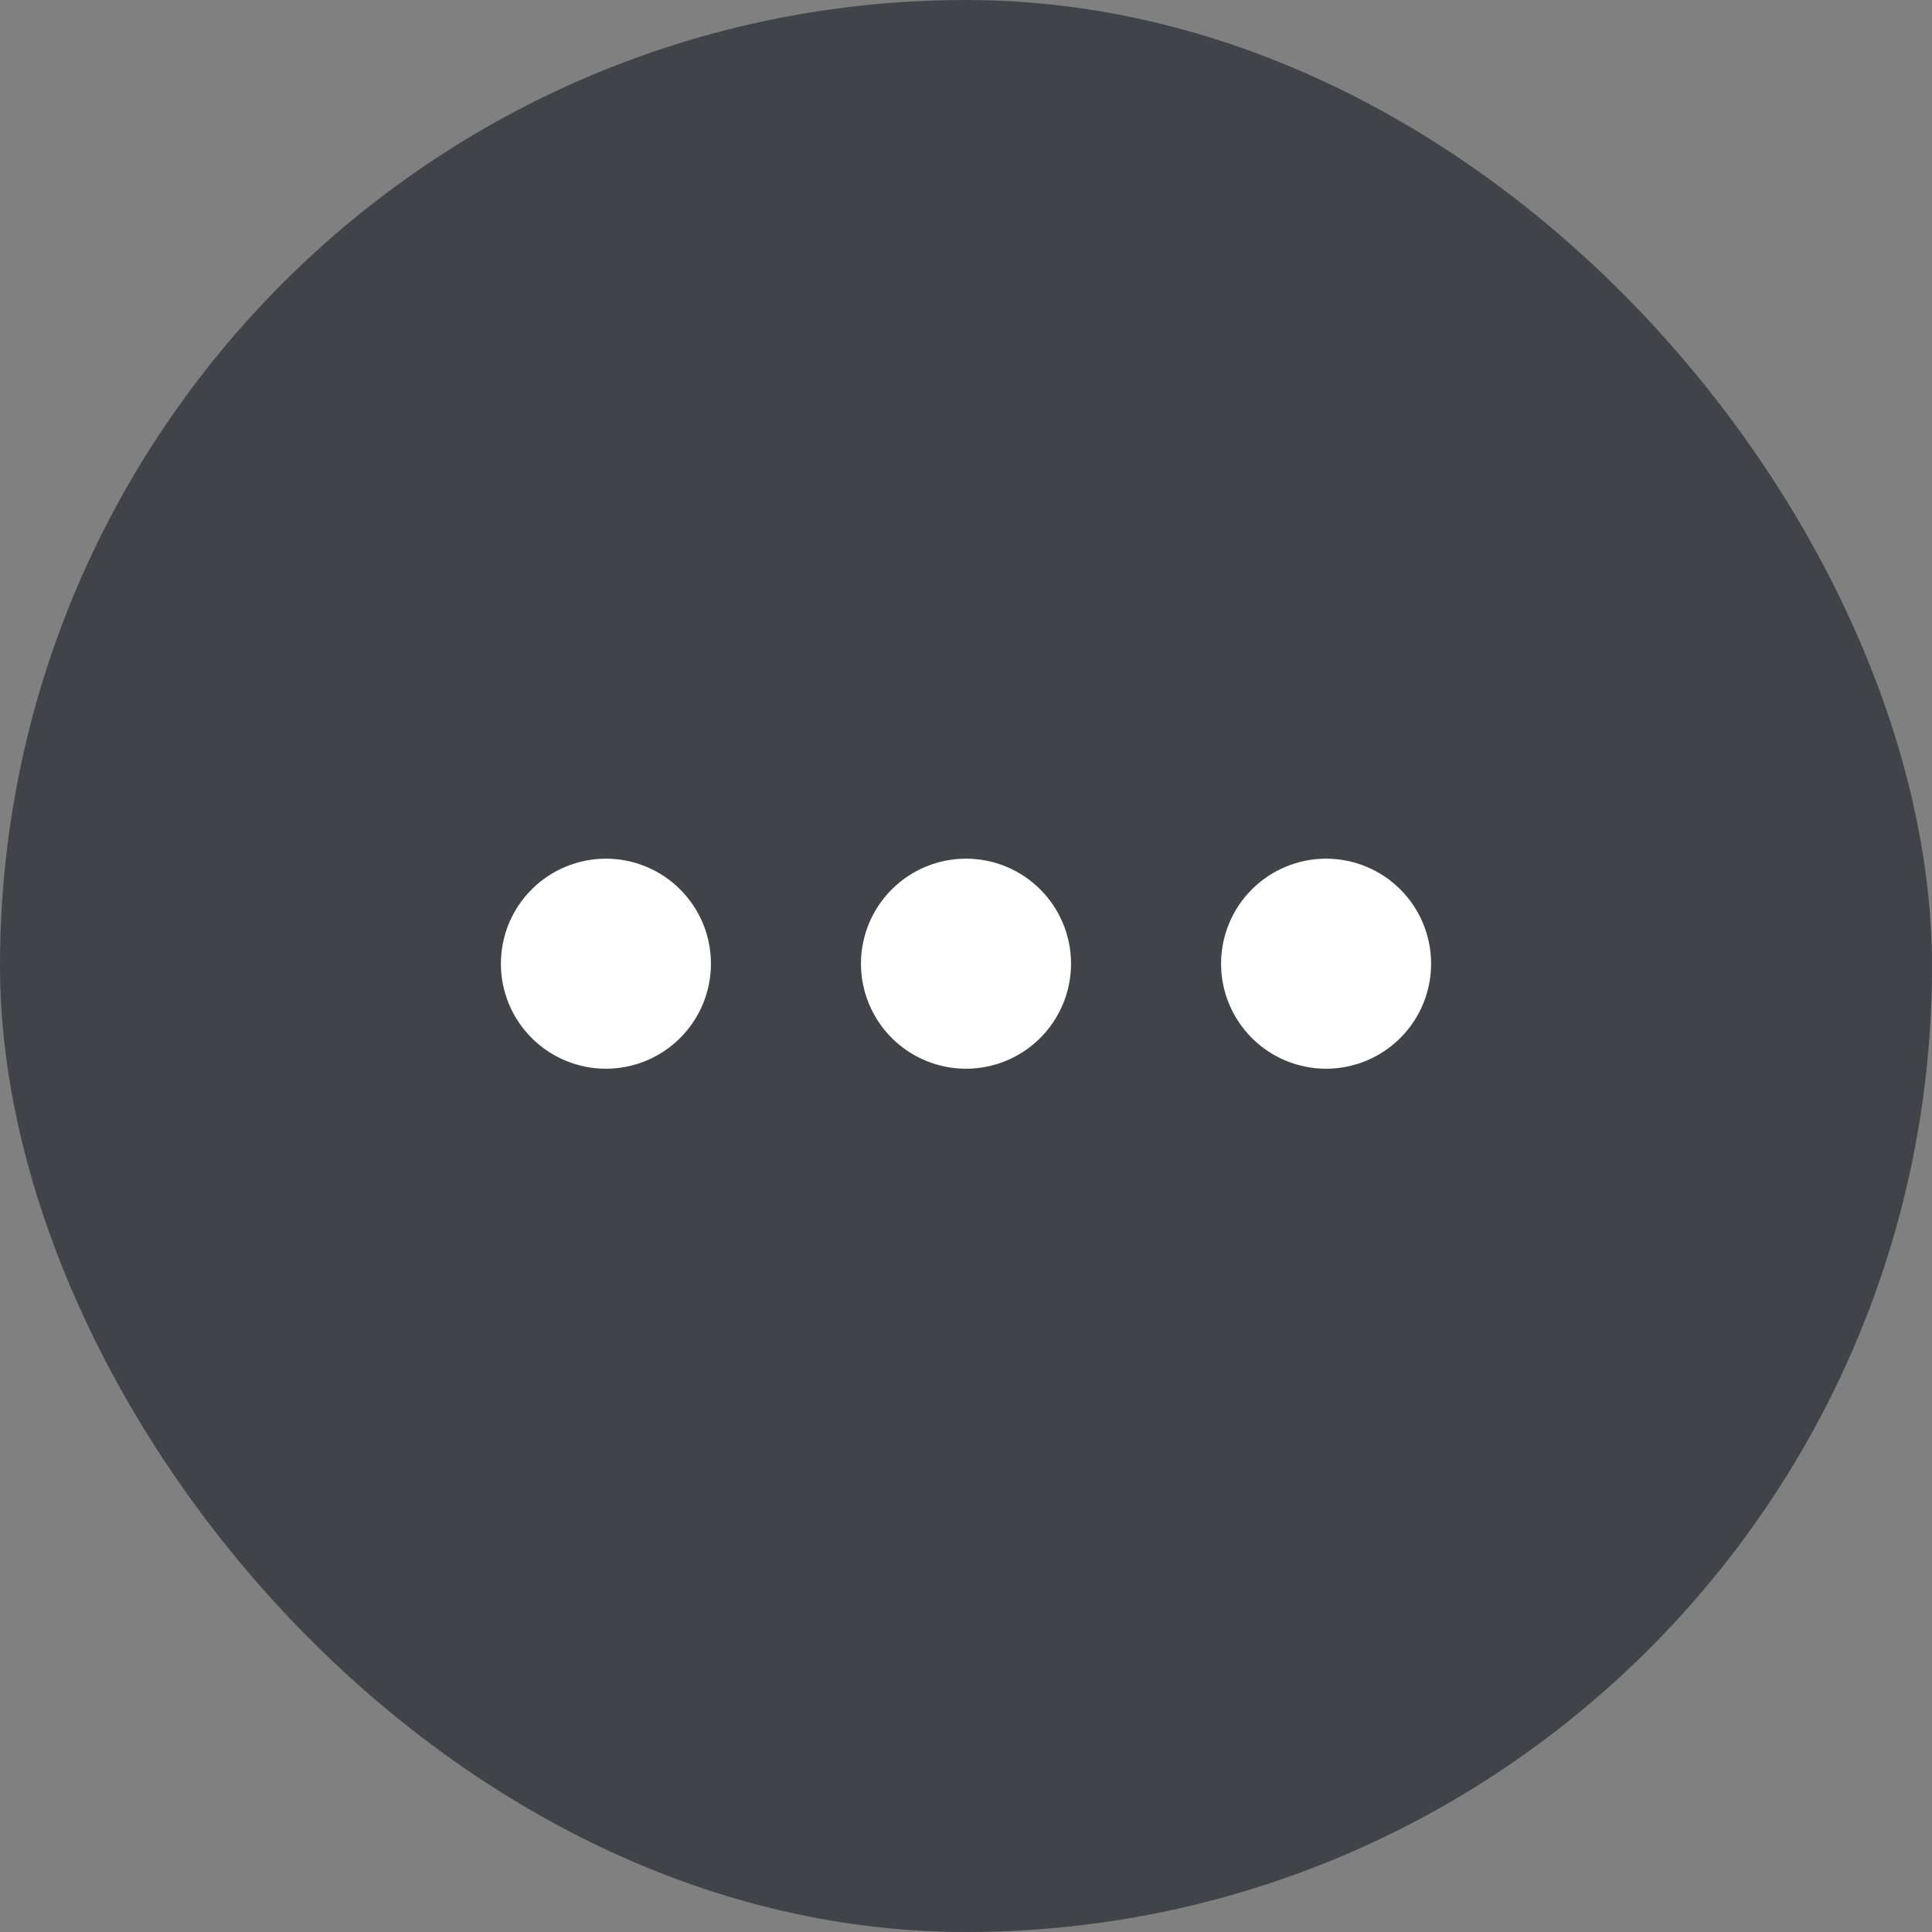 <svg width="54" height="54" viewBox="0 0 54 54" fill="none" xmlns="http://www.w3.org/2000/svg">
<rect x="0" y="0" width="54" height="54" fill="#808080" stroke="none"/>
<g id="Frame">
<rect width="54" height="54" rx="27" fill="#404348"/>
<g id="&#230;&#155;&#180;&#229;&#164;&#154; 1">
<path id="Vector" d="M14 26.936C14 27.321 14.076 27.703 14.223 28.059C14.371 28.415 14.587 28.739 14.86 29.011C15.132 29.284 15.456 29.5 15.812 29.648C16.168 29.795 16.55 29.871 16.936 29.871C17.321 29.871 17.703 29.795 18.059 29.648C18.415 29.5 18.739 29.284 19.011 29.011C19.284 28.739 19.5 28.415 19.648 28.059C19.795 27.703 19.871 27.321 19.871 26.936C19.871 26.55 19.795 26.168 19.648 25.812C19.5 25.456 19.284 25.132 19.011 24.86C18.739 24.587 18.415 24.371 18.059 24.224C17.703 24.076 17.321 24 16.936 24C16.55 24 16.168 24.076 15.812 24.224C15.456 24.371 15.132 24.587 14.86 24.86C14.587 25.132 14.371 25.456 14.223 25.812C14.076 26.168 14 26.55 14 26.936Z" fill="white"/>
<path id="Vector_2" d="M24.064 26.936C24.064 27.321 24.14 27.703 24.288 28.059C24.436 28.415 24.652 28.739 24.924 29.011C25.197 29.284 25.52 29.5 25.877 29.648C26.233 29.795 26.614 29.871 27 29.871C27.386 29.871 27.767 29.795 28.123 29.648C28.48 29.5 28.803 29.284 29.076 29.011C29.348 28.739 29.564 28.415 29.712 28.059C29.86 27.703 29.936 27.321 29.936 26.936C29.936 26.157 29.626 25.41 29.076 24.86C28.525 24.309 27.779 24 27 24C26.221 24 25.475 24.309 24.924 24.86C24.374 25.41 24.064 26.157 24.064 26.936Z" fill="white"/>
<path id="Vector_3" d="M34.129 26.936C34.129 27.714 34.438 28.461 34.989 29.011C35.539 29.562 36.286 29.871 37.065 29.871C37.843 29.871 38.59 29.562 39.14 29.011C39.691 28.461 40 27.714 40 26.936C40 26.157 39.691 25.41 39.14 24.86C38.59 24.309 37.843 24 37.065 24C36.286 24 35.539 24.309 34.989 24.86C34.438 25.41 34.129 26.157 34.129 26.936Z" fill="white"/>
</g>
</g>
</svg>
